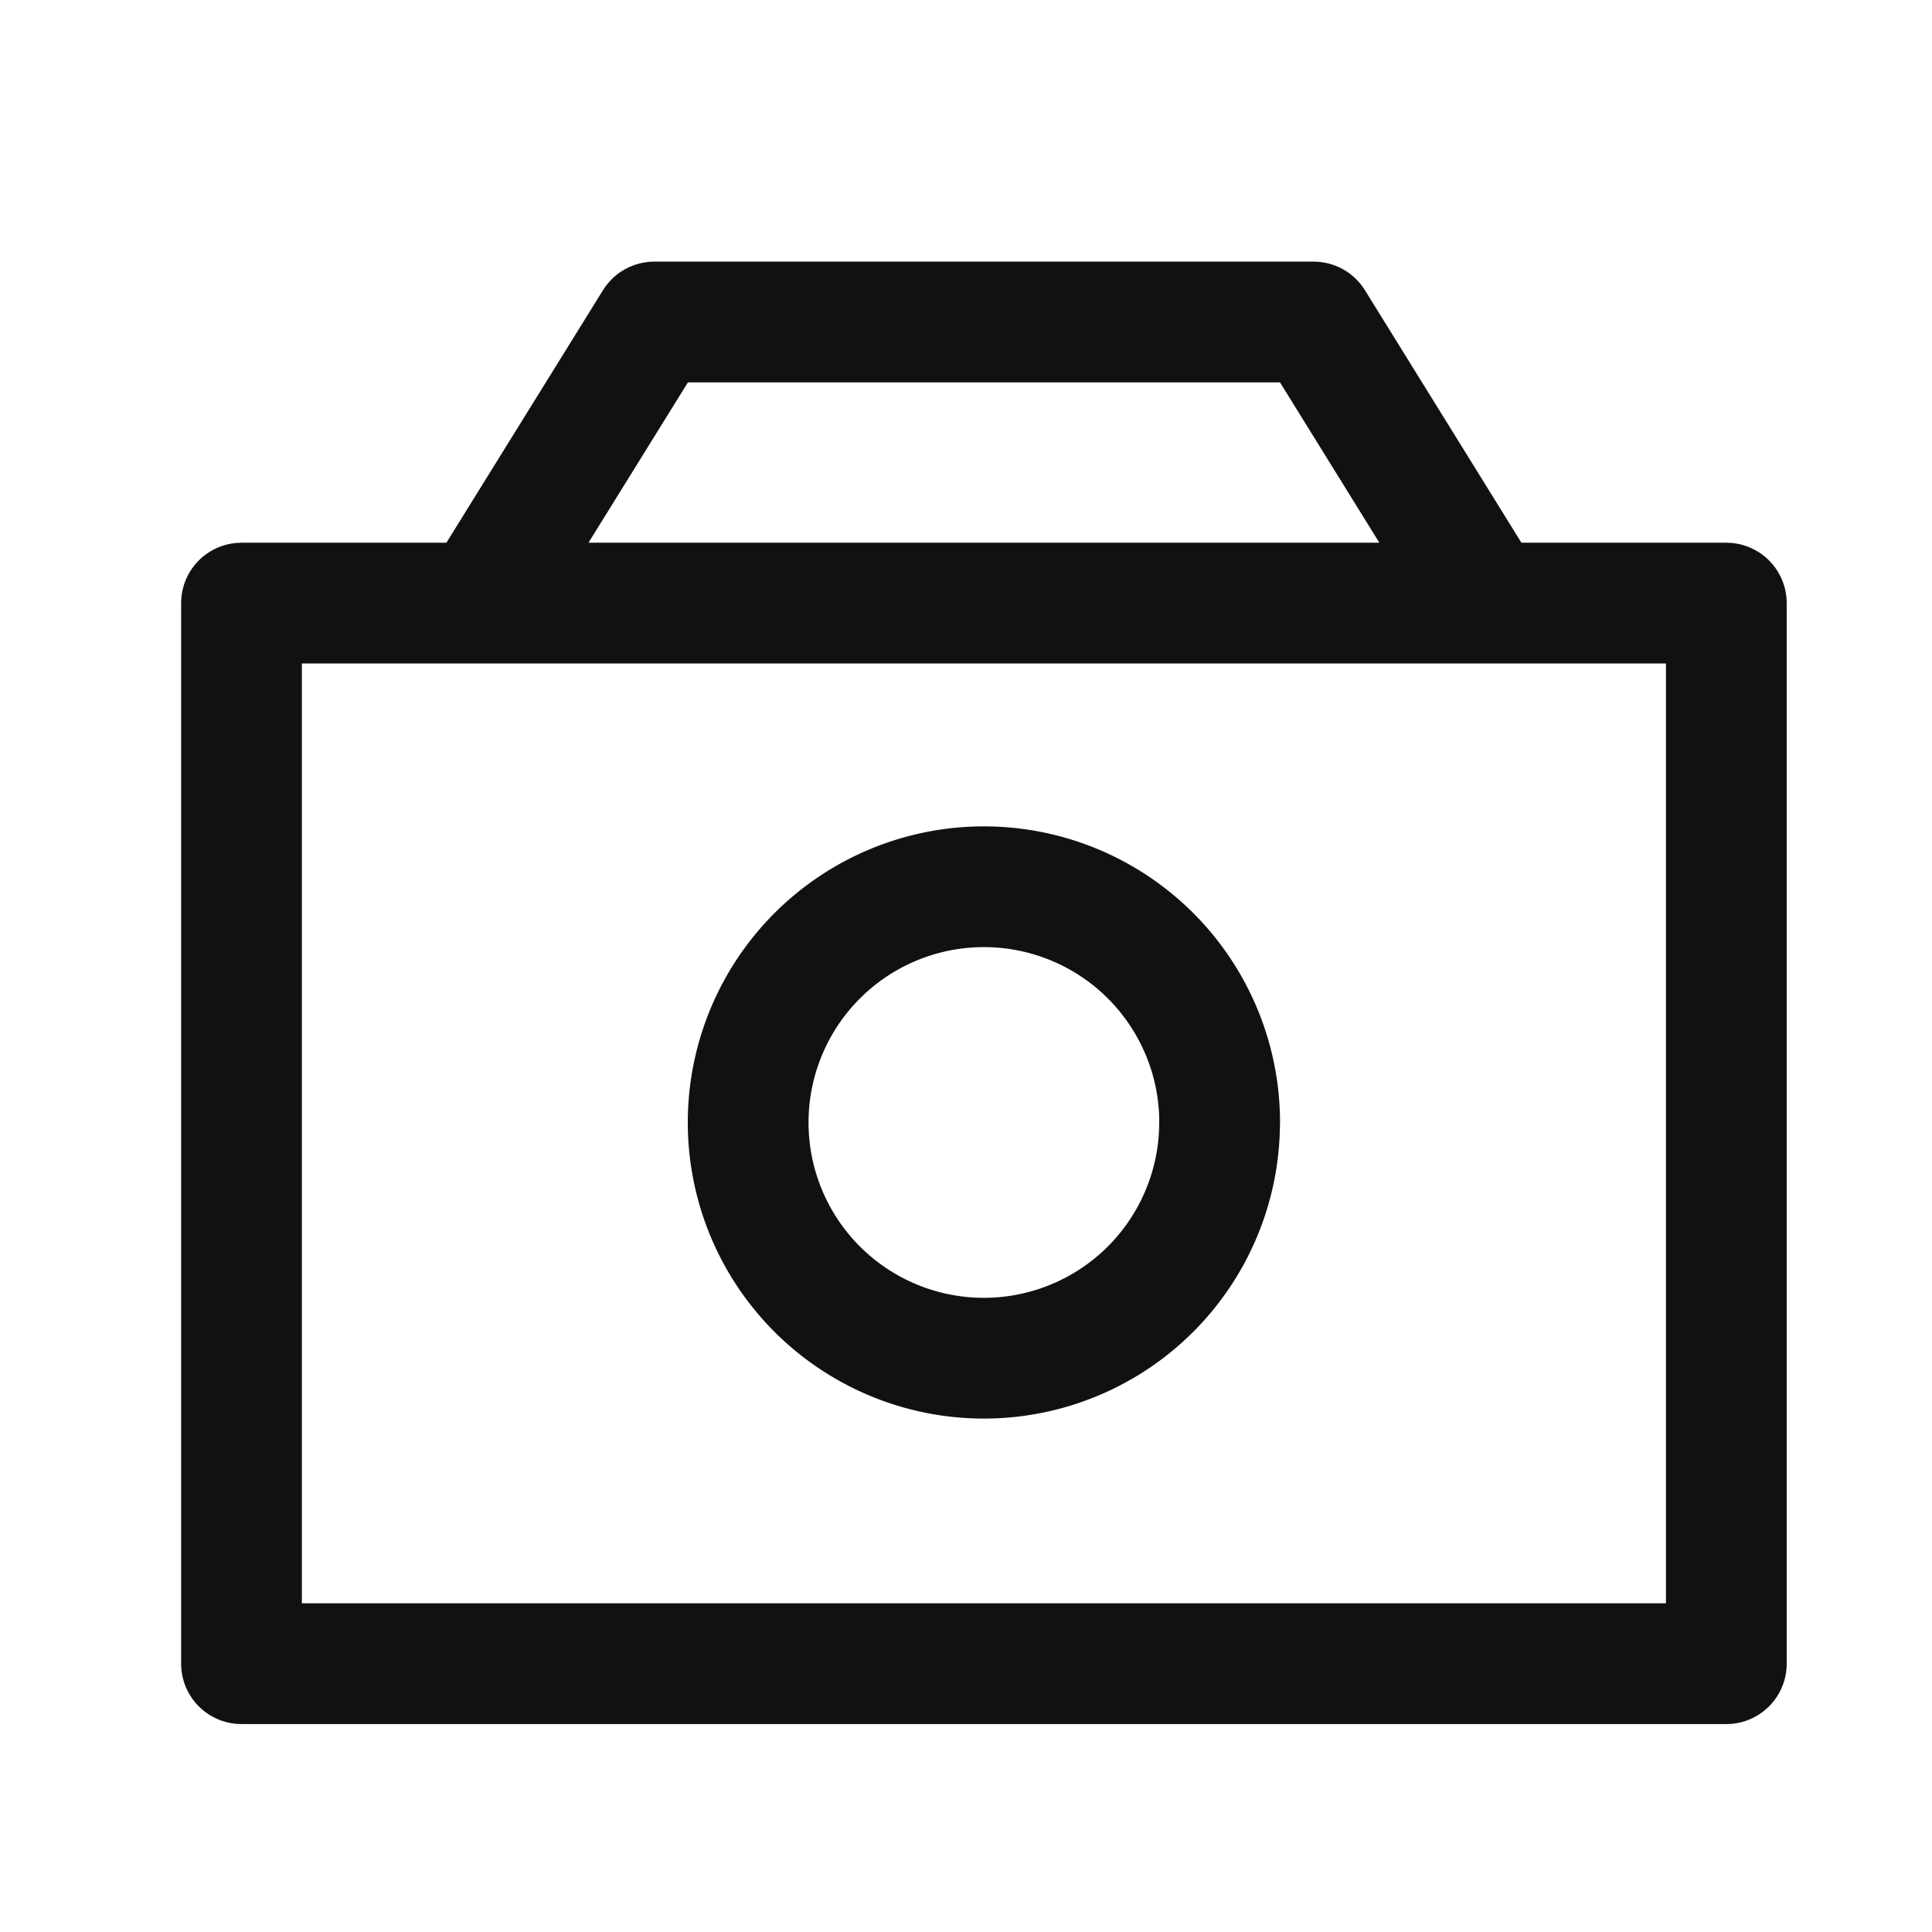 <svg width="24" height="24" viewBox="0 0 24 24" xmlns="http://www.w3.org/2000/svg">
    <g fill="none" fill-rule="evenodd">
        <path d="M0 0h24v24H0z"/>
        <g stroke="#111" stroke-linejoin="round" stroke-width="1.5">
            <path d="M3 20.667h18.445V7.492H3zM6.08 7.303 8.128 4h8.19l2.047 3.303"/>
            <path d="M15.15 13.944a2.928 2.928 0 1 1-5.856 0 2.928 2.928 0 0 1 5.857 0z"/>
        </g>
    </g>
</svg>
